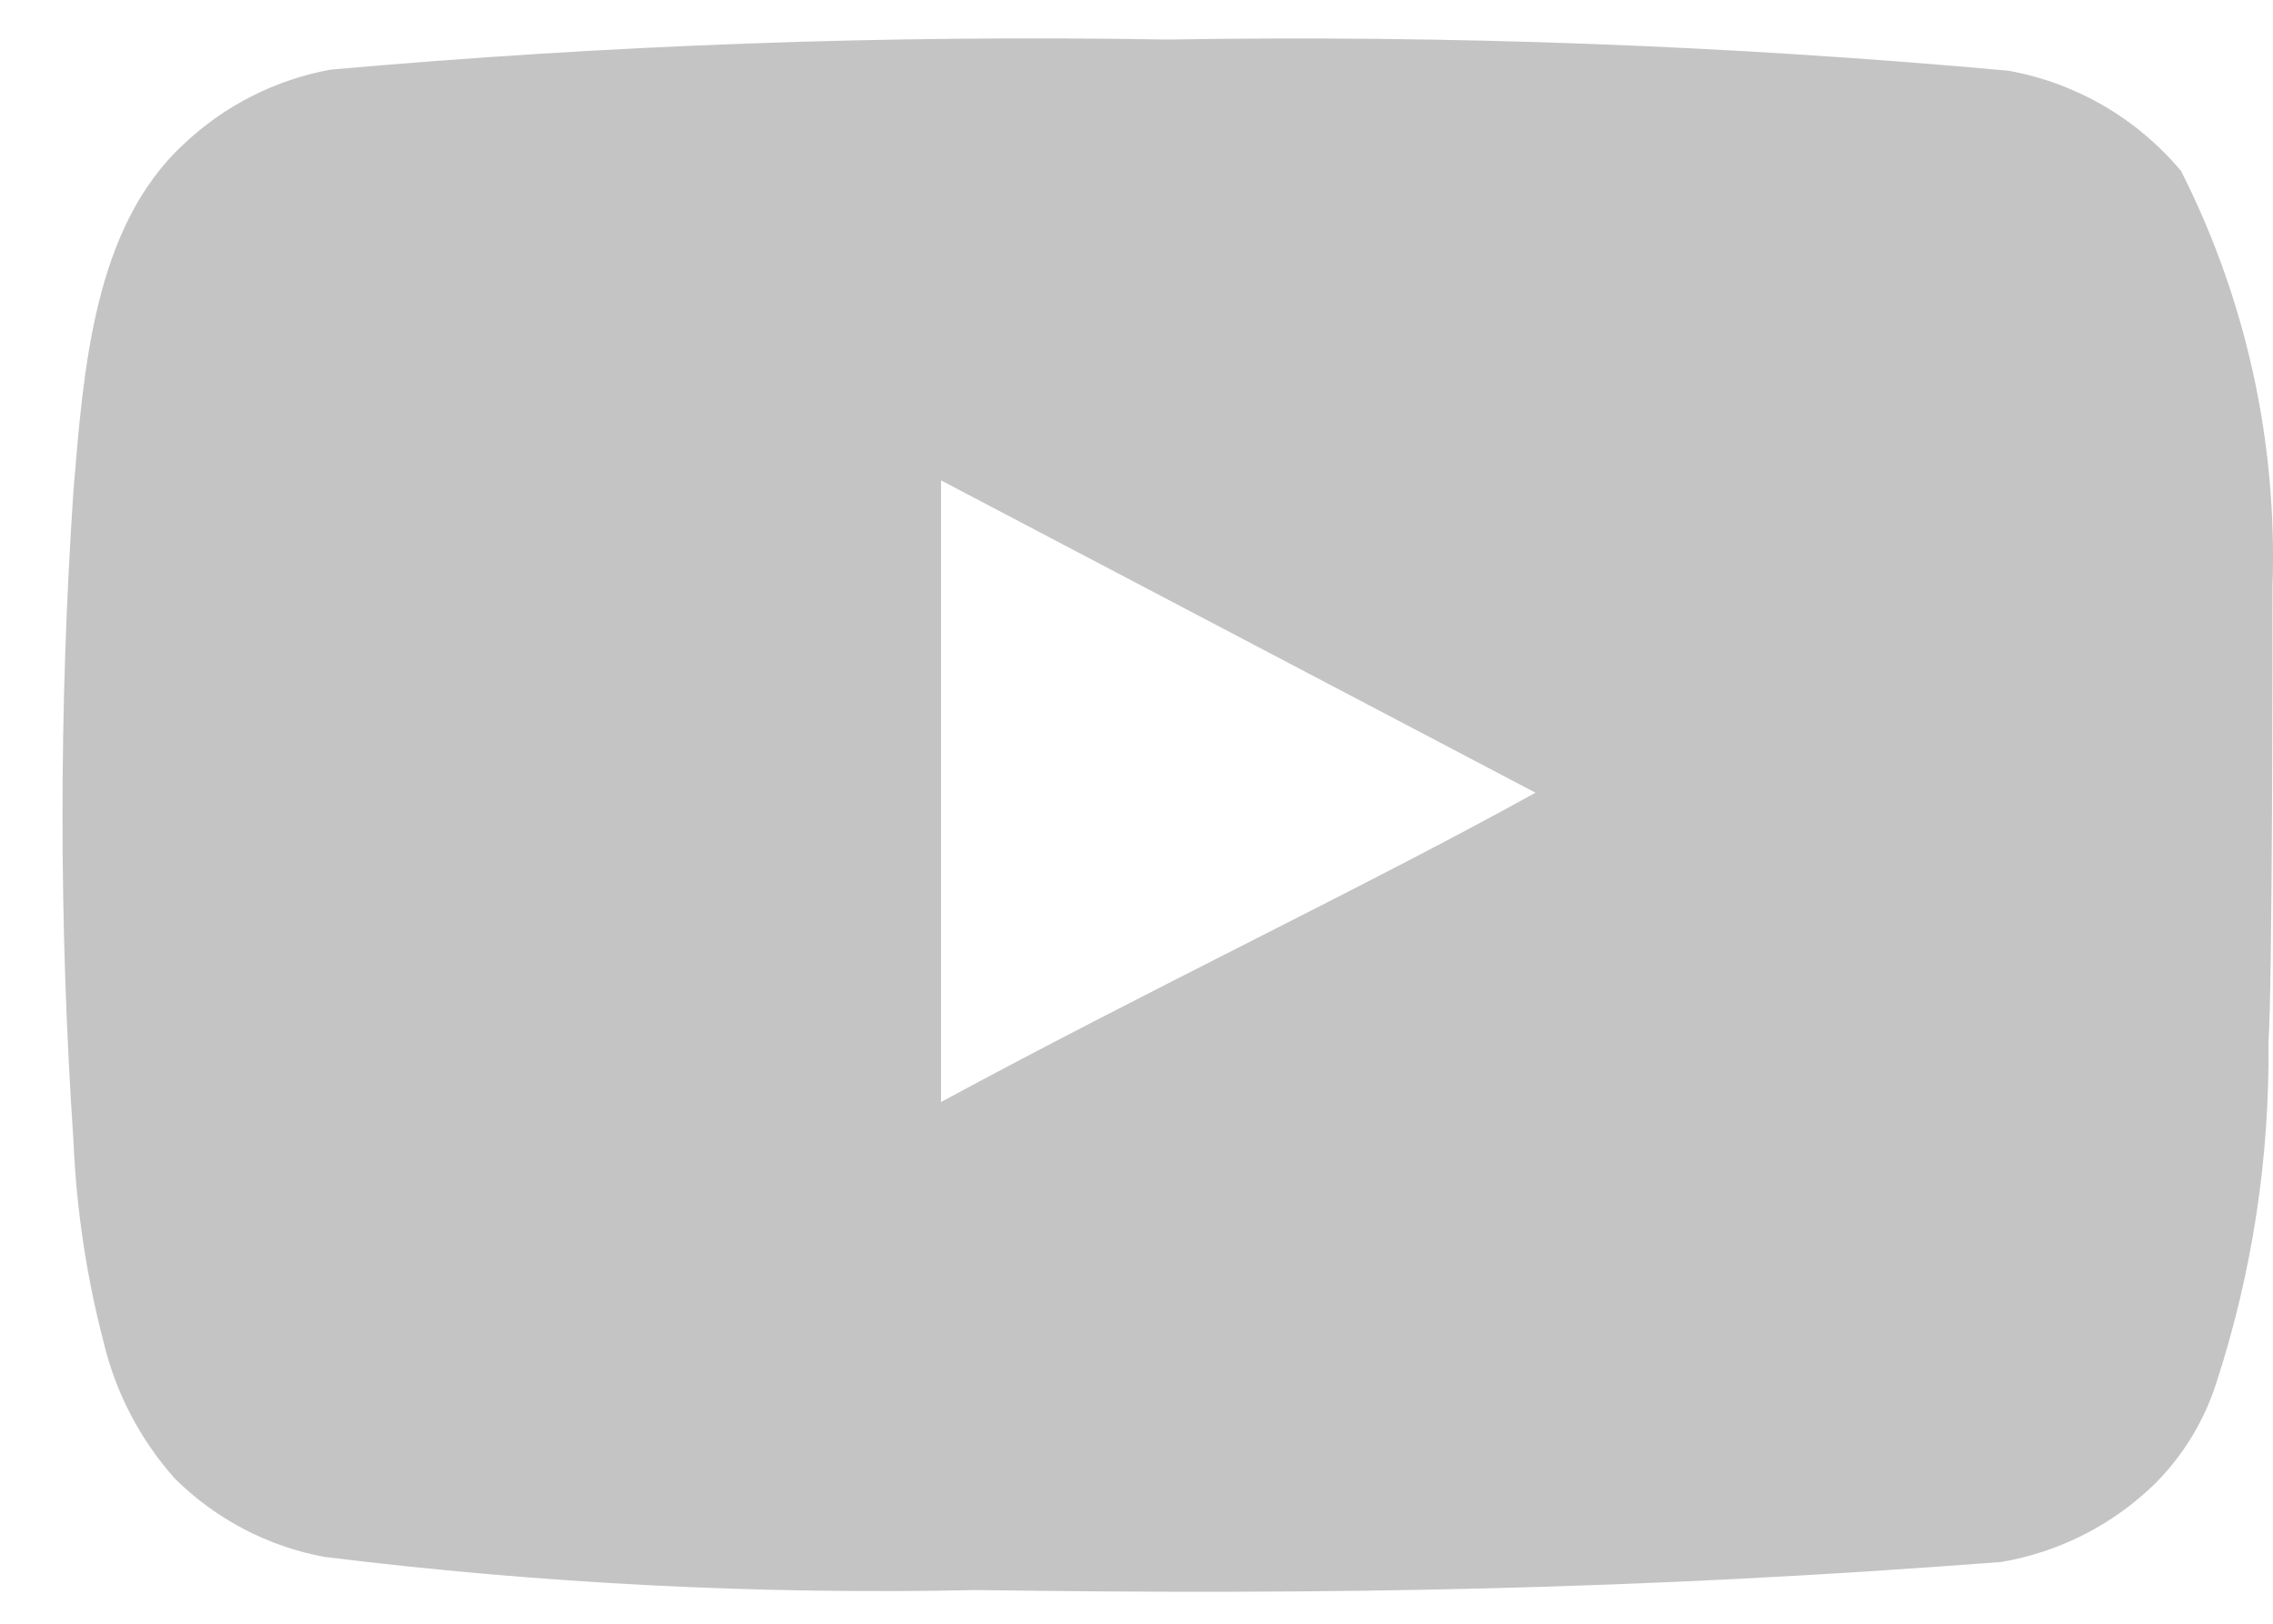<?xml version="1.0" encoding="UTF-8"?>
<svg xmlns="http://www.w3.org/2000/svg" width="28" height="20" viewBox="0 0 28 20" fill="none">
  <path d="M27.994 7.216C28.055 5.446 27.668 3.688 26.868 2.107C26.326 1.459 25.573 1.021 24.741 0.871C21.299 0.558 17.843 0.43 14.387 0.487C10.945 0.428 7.501 0.552 4.071 0.858C3.393 0.982 2.766 1.3 2.265 1.774C1.152 2.8 1.029 4.557 0.905 6.041C0.725 8.71 0.725 11.387 0.905 14.056C0.941 14.892 1.065 15.721 1.276 16.53C1.425 17.155 1.727 17.733 2.154 18.212C2.658 18.712 3.3 19.048 3.997 19.177C6.664 19.506 9.351 19.643 12.037 19.585C16.367 19.647 20.164 19.585 24.654 19.239C25.368 19.117 26.029 18.781 26.547 18.274C26.893 17.928 27.151 17.504 27.301 17.037C27.743 15.68 27.961 14.259 27.944 12.832C27.994 12.139 27.994 7.958 27.994 7.216ZM11.592 13.574V5.917L18.915 9.764C16.861 10.902 14.152 12.188 11.592 13.574Z" fill="#C4C4C4"></path>
</svg>
